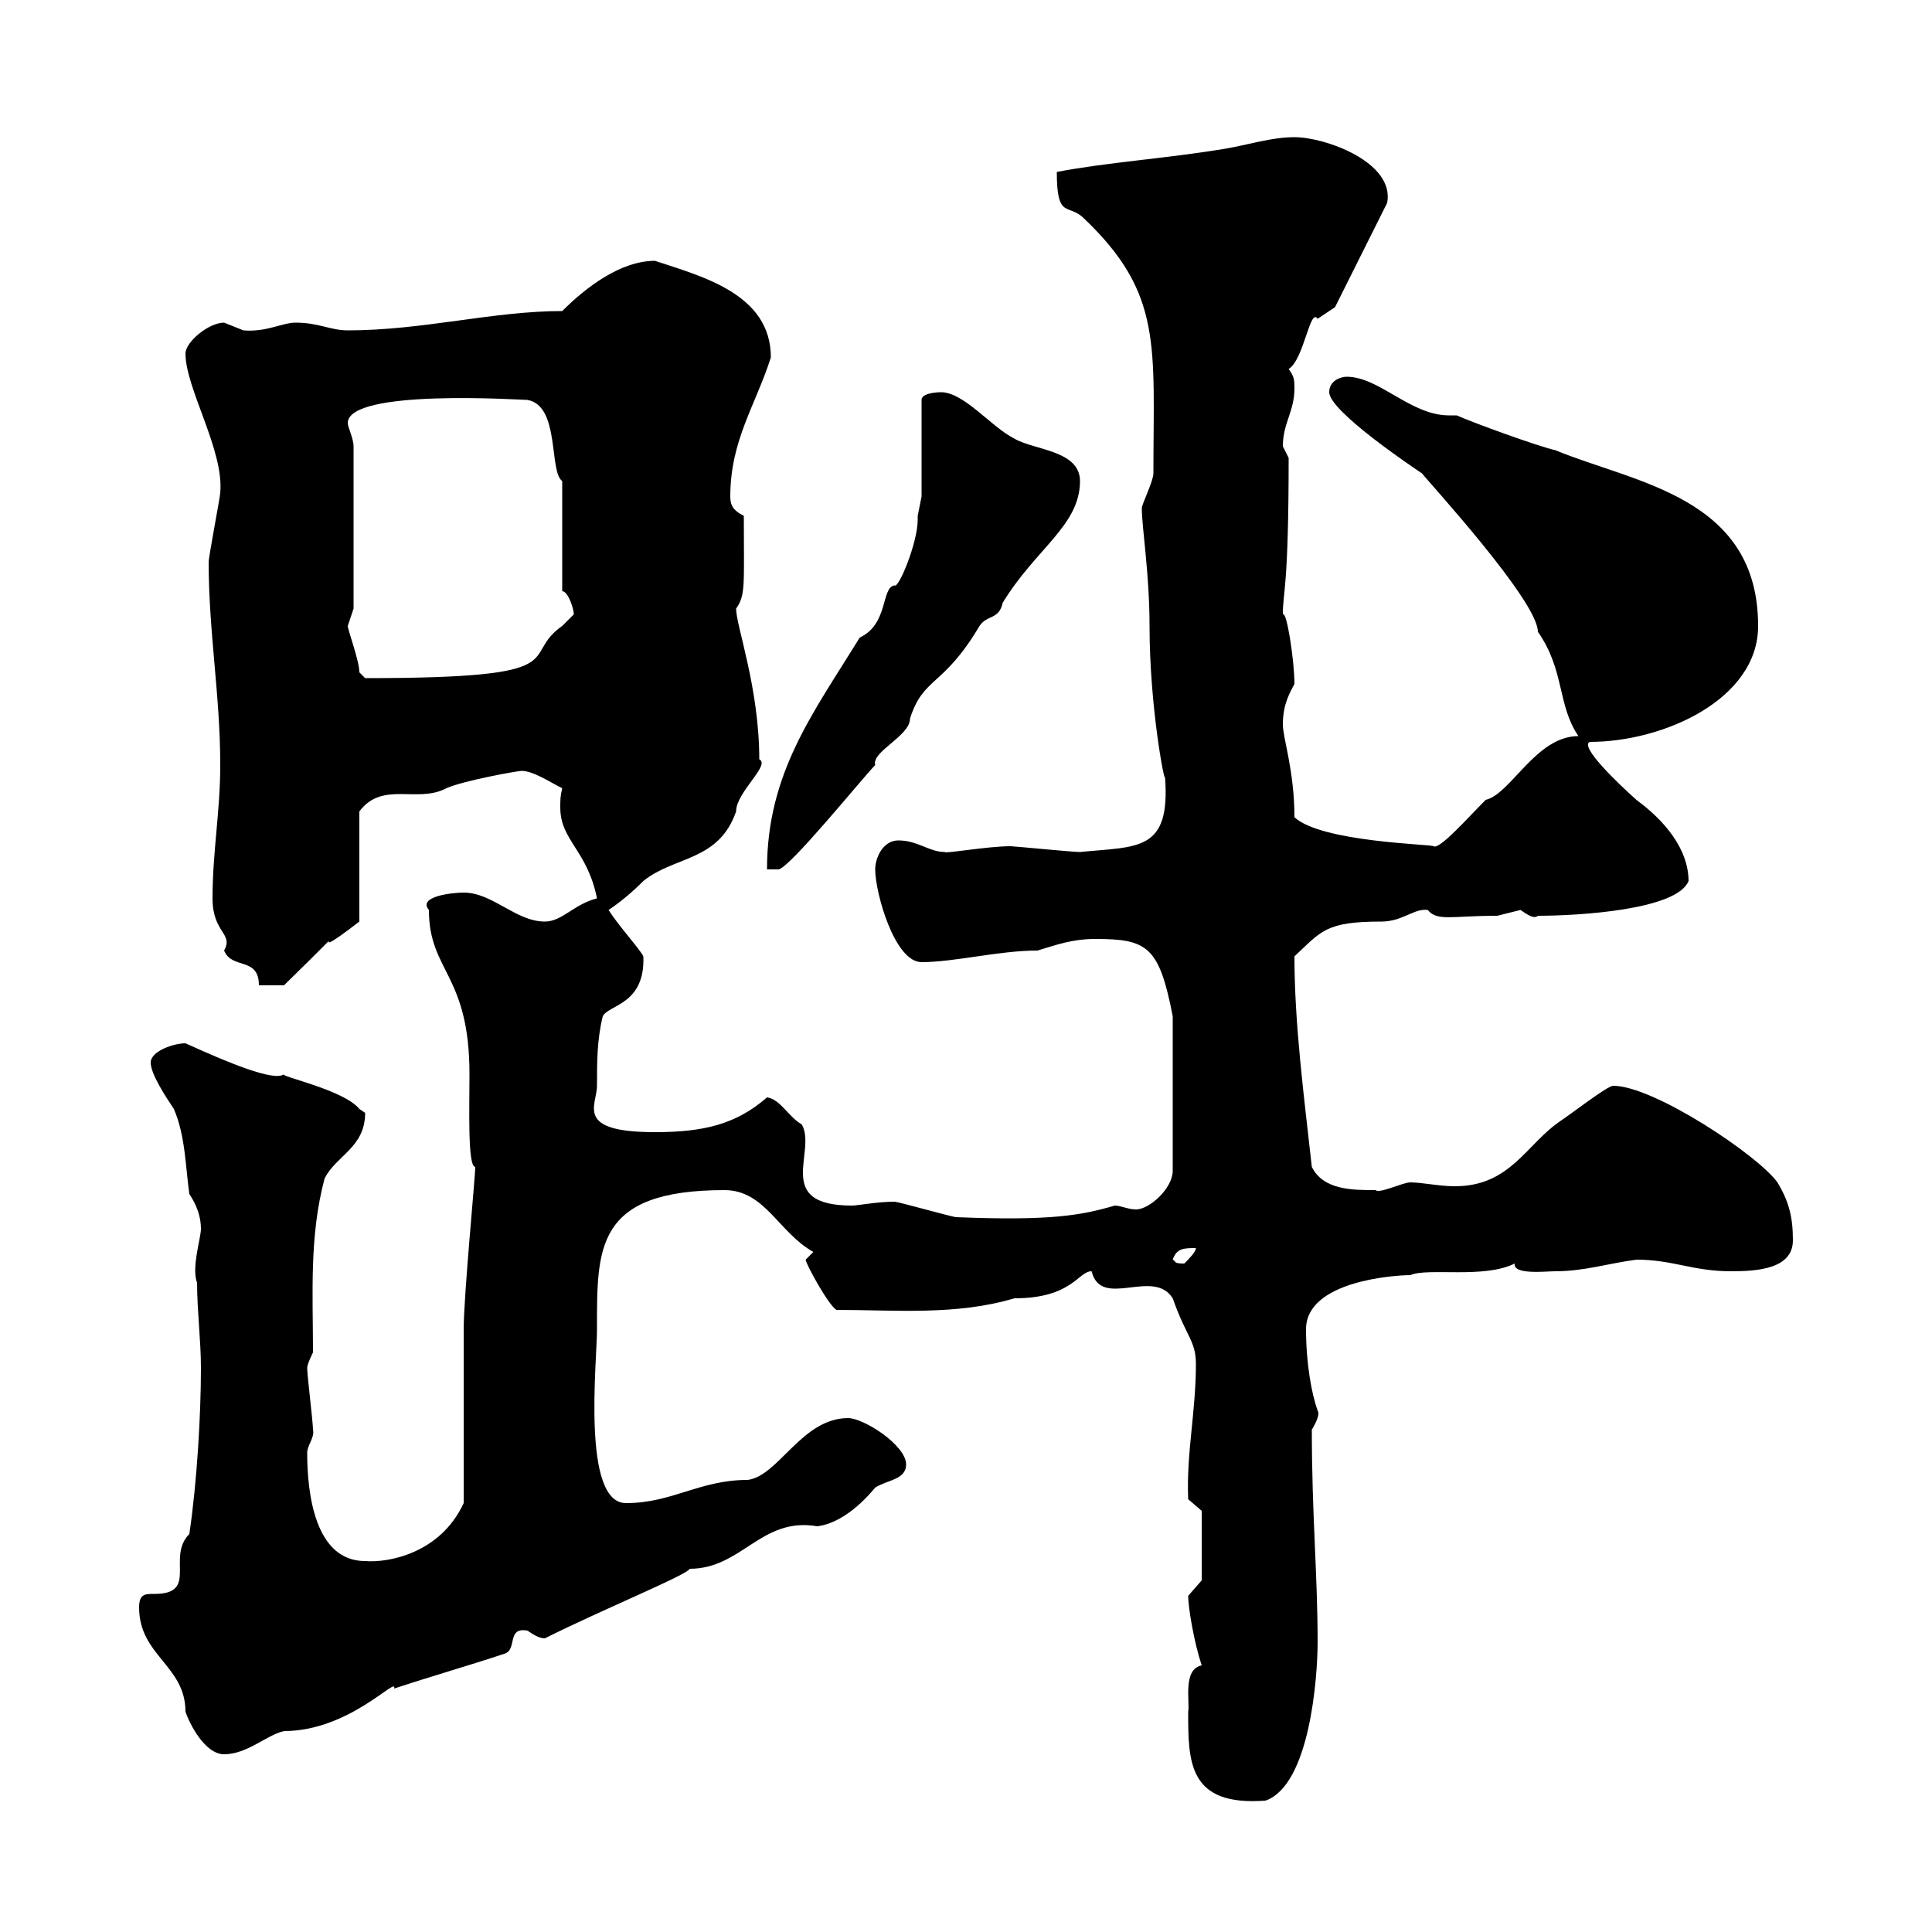 <svg xmlns="http://www.w3.org/2000/svg" xmlns:xlink="http://www.w3.org/1999/xlink" width="300" height="300"><path d="M184.50 265.80C184.50 273.60 184.50 280.50 196.50 279.60C203.40 277.20 204.60 260.40 204.60 255C204.60 244.50 203.70 235.20 203.70 222C205.50 219 204.30 219 204.60 219C203.70 216.60 202.80 211.80 202.80 206.40C202.80 198.90 216.60 198 219 198C221.70 196.80 230.40 198.60 235.20 196.20C234.90 198 240 197.40 241.50 197.40C246 197.40 249.60 196.20 254.10 195.60C259.80 195.60 262.80 197.40 268.80 197.40C272.70 197.40 278.40 197.10 278.40 192.60C278.40 189 277.80 186.60 276 183.60C273 179.40 256.80 168.60 250.50 168.60C249.60 168.60 244.20 172.80 242.40 174C237 177.60 234.60 184.20 225.90 184.20C223.50 184.20 220.80 183.60 219 183.60C217.80 183.60 214.20 185.40 213.60 184.80C210 184.80 205.50 184.80 203.70 181.20C202.50 170.40 201 159 201 148.50C205.20 144.60 205.80 143.10 214.50 143.10C217.80 143.10 219.60 141 221.70 141.30C223.20 143.10 225.30 142.20 232.50 142.20C232.50 142.20 236.10 141.30 236.10 141.30C237 141.90 238.20 142.80 238.80 142.20C245.10 142.20 260.40 141.30 262.20 136.80C262.20 132.90 259.80 128.40 254.10 124.20C251.40 121.80 245.10 115.80 246.90 115.20C258.30 115.20 273 108.60 273 97.20C273 77.10 253.80 75 241.50 69.90C238.80 69.30 228.90 65.70 226.20 64.50C225.90 64.50 225.30 64.50 225 64.50C219 64.50 214.20 58.50 209.10 58.50C208.20 58.50 206.40 59.10 206.40 60.90C206.40 63.90 219.90 72.90 220.80 73.50C221.70 74.70 238.80 93.30 238.80 98.10C243 104.10 241.80 109.50 245.10 114.30C238.50 114.30 234.60 123.30 230.70 124.20C228 126.90 223.50 132 222.60 131.40C222.60 131.10 205.20 130.80 201 126.90C201 119.70 199.20 114.60 199.20 112.50C199.20 109.20 200.40 107.40 201 106.20C201 102.60 199.80 94.80 199.20 95.40C199.20 91.80 200.10 91.50 200.10 71.10C200.10 71.10 199.20 69.30 199.20 69.30C199.20 65.70 201 63.90 201 60.30C201 59.10 201 58.50 200.10 57.30C202.50 55.80 203.40 47.70 204.60 49.50C204.60 49.50 207.30 47.70 207.30 47.70L215.40 31.50C216.60 25.20 205.80 21.30 201 21.30C197.40 21.30 193.80 22.50 190.20 23.10C181.20 24.60 171.90 25.20 164.10 26.70C164.10 34.20 165.90 31.50 168.30 33.90C180.60 45.60 179.10 53.70 179.10 73.50C179.10 74.70 177.30 78.30 177.30 78.90C177.30 81.90 178.50 89.10 178.50 97.20C178.50 109.80 180.90 122.10 180.90 120.60C181.80 132.30 176.70 131.40 167.70 132.30C166.50 132.30 157.50 131.40 156.90 131.40C153.30 131.40 146.70 132.60 146.70 132.30C144.30 132.30 142.50 130.50 139.50 130.50C137.10 130.50 135.90 133.20 135.90 135C135.90 138.60 138.90 149.40 143.10 149.40C148.20 149.40 155.10 147.60 161.10 147.60C164.10 146.70 166.50 145.80 170.10 145.80C178.20 145.80 180 147 182.10 157.80L182.10 181.80C182.10 184.50 178.50 187.80 176.40 187.80C175.20 187.80 174 187.20 173.10 187.20C168 188.70 163.20 189.60 148.50 189C147.90 189 139.50 186.60 138.90 186.60C136.20 186.60 133.20 187.20 132.30 187.20C120 187.20 126.90 178.80 124.50 174.60C122.40 173.40 121.20 170.70 119.10 170.40C114.30 174.60 109.20 175.80 101.70 175.80C89.10 175.80 92.70 171.60 92.70 168.60C92.70 165 92.70 161.40 93.60 157.80C94.50 156 100.20 156 99.90 148.50C99.30 147.30 96 143.70 94.50 141.30C96.30 140.10 98.10 138.60 99.90 136.80C104.70 132.90 111.60 133.80 114.30 126C114.30 123 119.70 118.80 117.90 117.90C117.90 106.80 114.30 97.20 114.30 94.50C115.80 92.40 115.50 90.90 115.50 80.10C113.70 79.20 113.40 78.30 113.40 77.10C113.40 68.40 117.30 63 119.70 55.50C119.70 45.60 108.90 42.90 101.70 40.50C96.30 40.50 90.90 44.70 87.30 48.30C76.50 48.30 65.70 51.30 54 51.30C51.30 51.30 49.50 50.10 45.90 50.10C43.80 50.10 41.40 51.60 37.80 51.30C37.80 51.30 34.80 50.10 34.80 50.10C32.40 50.10 28.80 53.10 28.80 54.90C28.80 60.30 34.80 69.90 34.20 76.50C34.20 77.10 32.40 86.40 32.40 87.30C32.40 98.10 34.20 108 34.20 118.80C34.20 126 33 132.30 33 139.50C33 144.90 36.30 144.90 34.80 147.60C36 150.60 40.20 148.50 40.20 153L44.10 153C57.60 139.80 45.30 151.20 55.80 143.10L55.80 126C59.40 121.20 64.80 124.80 69.30 122.40C72 121.20 80.40 119.70 81 119.70C82.80 119.70 85.50 121.50 87.30 122.40C87 123.60 87 124.20 87 125.40C87 130.50 91.20 132 92.70 139.50C89.10 140.40 87.30 143.10 84.60 143.10C80.10 143.10 76.50 138.60 72 138.60C70.20 138.60 64.80 139.20 66.60 141.30C66.60 150.90 72.90 151.20 72.90 166.80C72.90 172.20 72.60 181.20 73.80 181.20C73.80 182.70 72 201.30 72 206.40L72 233.40C68.40 241.20 60.30 242.70 56.70 242.40C48.90 242.40 47.70 231.90 47.70 225.60C47.70 224.40 48.90 223.20 48.60 222C48.60 220.80 47.70 213.60 47.70 212.40C47.70 211.80 48.60 210 48.60 210C48.60 201 48 192 50.40 183C52.20 179.40 56.70 178.20 56.70 172.80C56.70 172.80 55.80 172.20 55.80 172.20C53.40 169.20 43.20 167.10 44.10 166.80C42.60 168 35.40 165 28.80 162C27 162 23.40 163.20 23.40 165C23.40 166.80 25.80 170.40 27 172.20C28.80 176.40 28.80 181.20 29.40 185.40C30.60 187.20 31.20 189 31.20 190.80C31.20 192.30 29.70 196.80 30.60 199.20C30.60 203.40 31.20 208.20 31.20 212.40C31.20 219.60 30.60 230.10 29.40 238.20C25.80 241.80 30.90 247.50 24 247.50C22.50 247.50 21.60 247.50 21.60 249.60C21.60 257.10 28.80 258.60 28.80 265.80C29.40 267.60 31.80 272.40 34.80 272.40C38.40 272.40 41.40 269.40 44.10 268.80C54.30 268.80 61.80 260.10 61.20 262.20C66.60 260.40 72.90 258.60 78.30 256.80C80.40 256.20 78.60 252.60 81.90 253.20C82.80 253.80 83.70 254.40 84.60 254.40C93.60 249.90 106.80 244.50 107.10 243.60C115.20 243.60 118.20 235.50 126.90 237C131.70 236.40 135.60 231.30 135.90 231C137.70 229.80 140.70 229.80 140.70 227.40C140.70 224.40 134.10 220.20 131.70 220.20C124.50 220.20 120.90 229.20 116.10 229.80C108.60 229.80 104.40 233.40 97.20 233.40C90.30 233.40 92.70 211.50 92.70 206.40C92.70 193.80 92.40 184.80 112.50 184.80C118.80 184.80 120.90 191.40 126.30 194.40C126.30 194.40 125.10 195.60 125.10 195.60C125.10 196.20 128.70 202.80 129.90 203.40C138.90 203.40 148.50 204.30 157.50 201.60C166.50 201.60 167.40 197.40 169.50 197.40C171 203.40 179.10 196.80 182.10 201.60C184.20 207.60 185.70 208.20 185.70 211.80C185.70 219.30 184.20 225.60 184.50 232.80L186.60 234.60L186.60 245.40C186.60 245.40 184.50 247.80 184.50 247.80C184.50 249.60 185.40 255 186.60 258.60C183.60 259.20 184.80 264.30 184.50 265.80ZM182.10 195.60C182.70 193.80 183.90 193.80 185.70 193.80C185.70 194.40 184.50 195.60 183.90 196.20C182.10 196.20 182.70 195.90 182.10 195.60ZM143.10 77.10C143.10 77.10 142.50 80.10 142.50 80.10C142.50 80.10 142.50 80.70 142.50 80.70C142.50 84.30 139.50 91.50 138.90 90.90C136.80 91.20 138 96.90 133.50 99C126.30 110.70 119.10 120 119.10 135L120.90 135C122.70 134.70 134.10 120.60 135.90 118.80C135.30 116.70 141.30 114.30 141.30 111.60C143.40 105 146.40 106.80 152.10 97.20C153.30 95.40 155.10 96.30 155.70 93.60C160.80 85.20 167.70 81.60 167.70 74.70C167.70 69.90 160.50 69.90 157.50 68.10C153.90 66.30 149.70 60.90 146.10 60.90C146.10 60.90 143.10 60.90 143.10 62.10ZM54 97.20C54 97.20 54.90 94.50 54.90 94.50L54.90 69.30C54.90 68.10 54 66.30 54 65.70C54 60.30 81 62.10 81.90 62.10C87 63 85.20 73.20 87.30 74.70C87.30 77.10 87.30 89.10 87.30 91.80C88.20 91.80 89.10 94.50 89.10 95.40C89.10 95.40 87.30 97.20 87.30 97.20C80.40 102 90.30 105.30 56.70 105.30C56.70 105.30 55.80 104.40 55.80 104.40C55.80 102.60 54 97.80 54 97.20Z"/></svg>